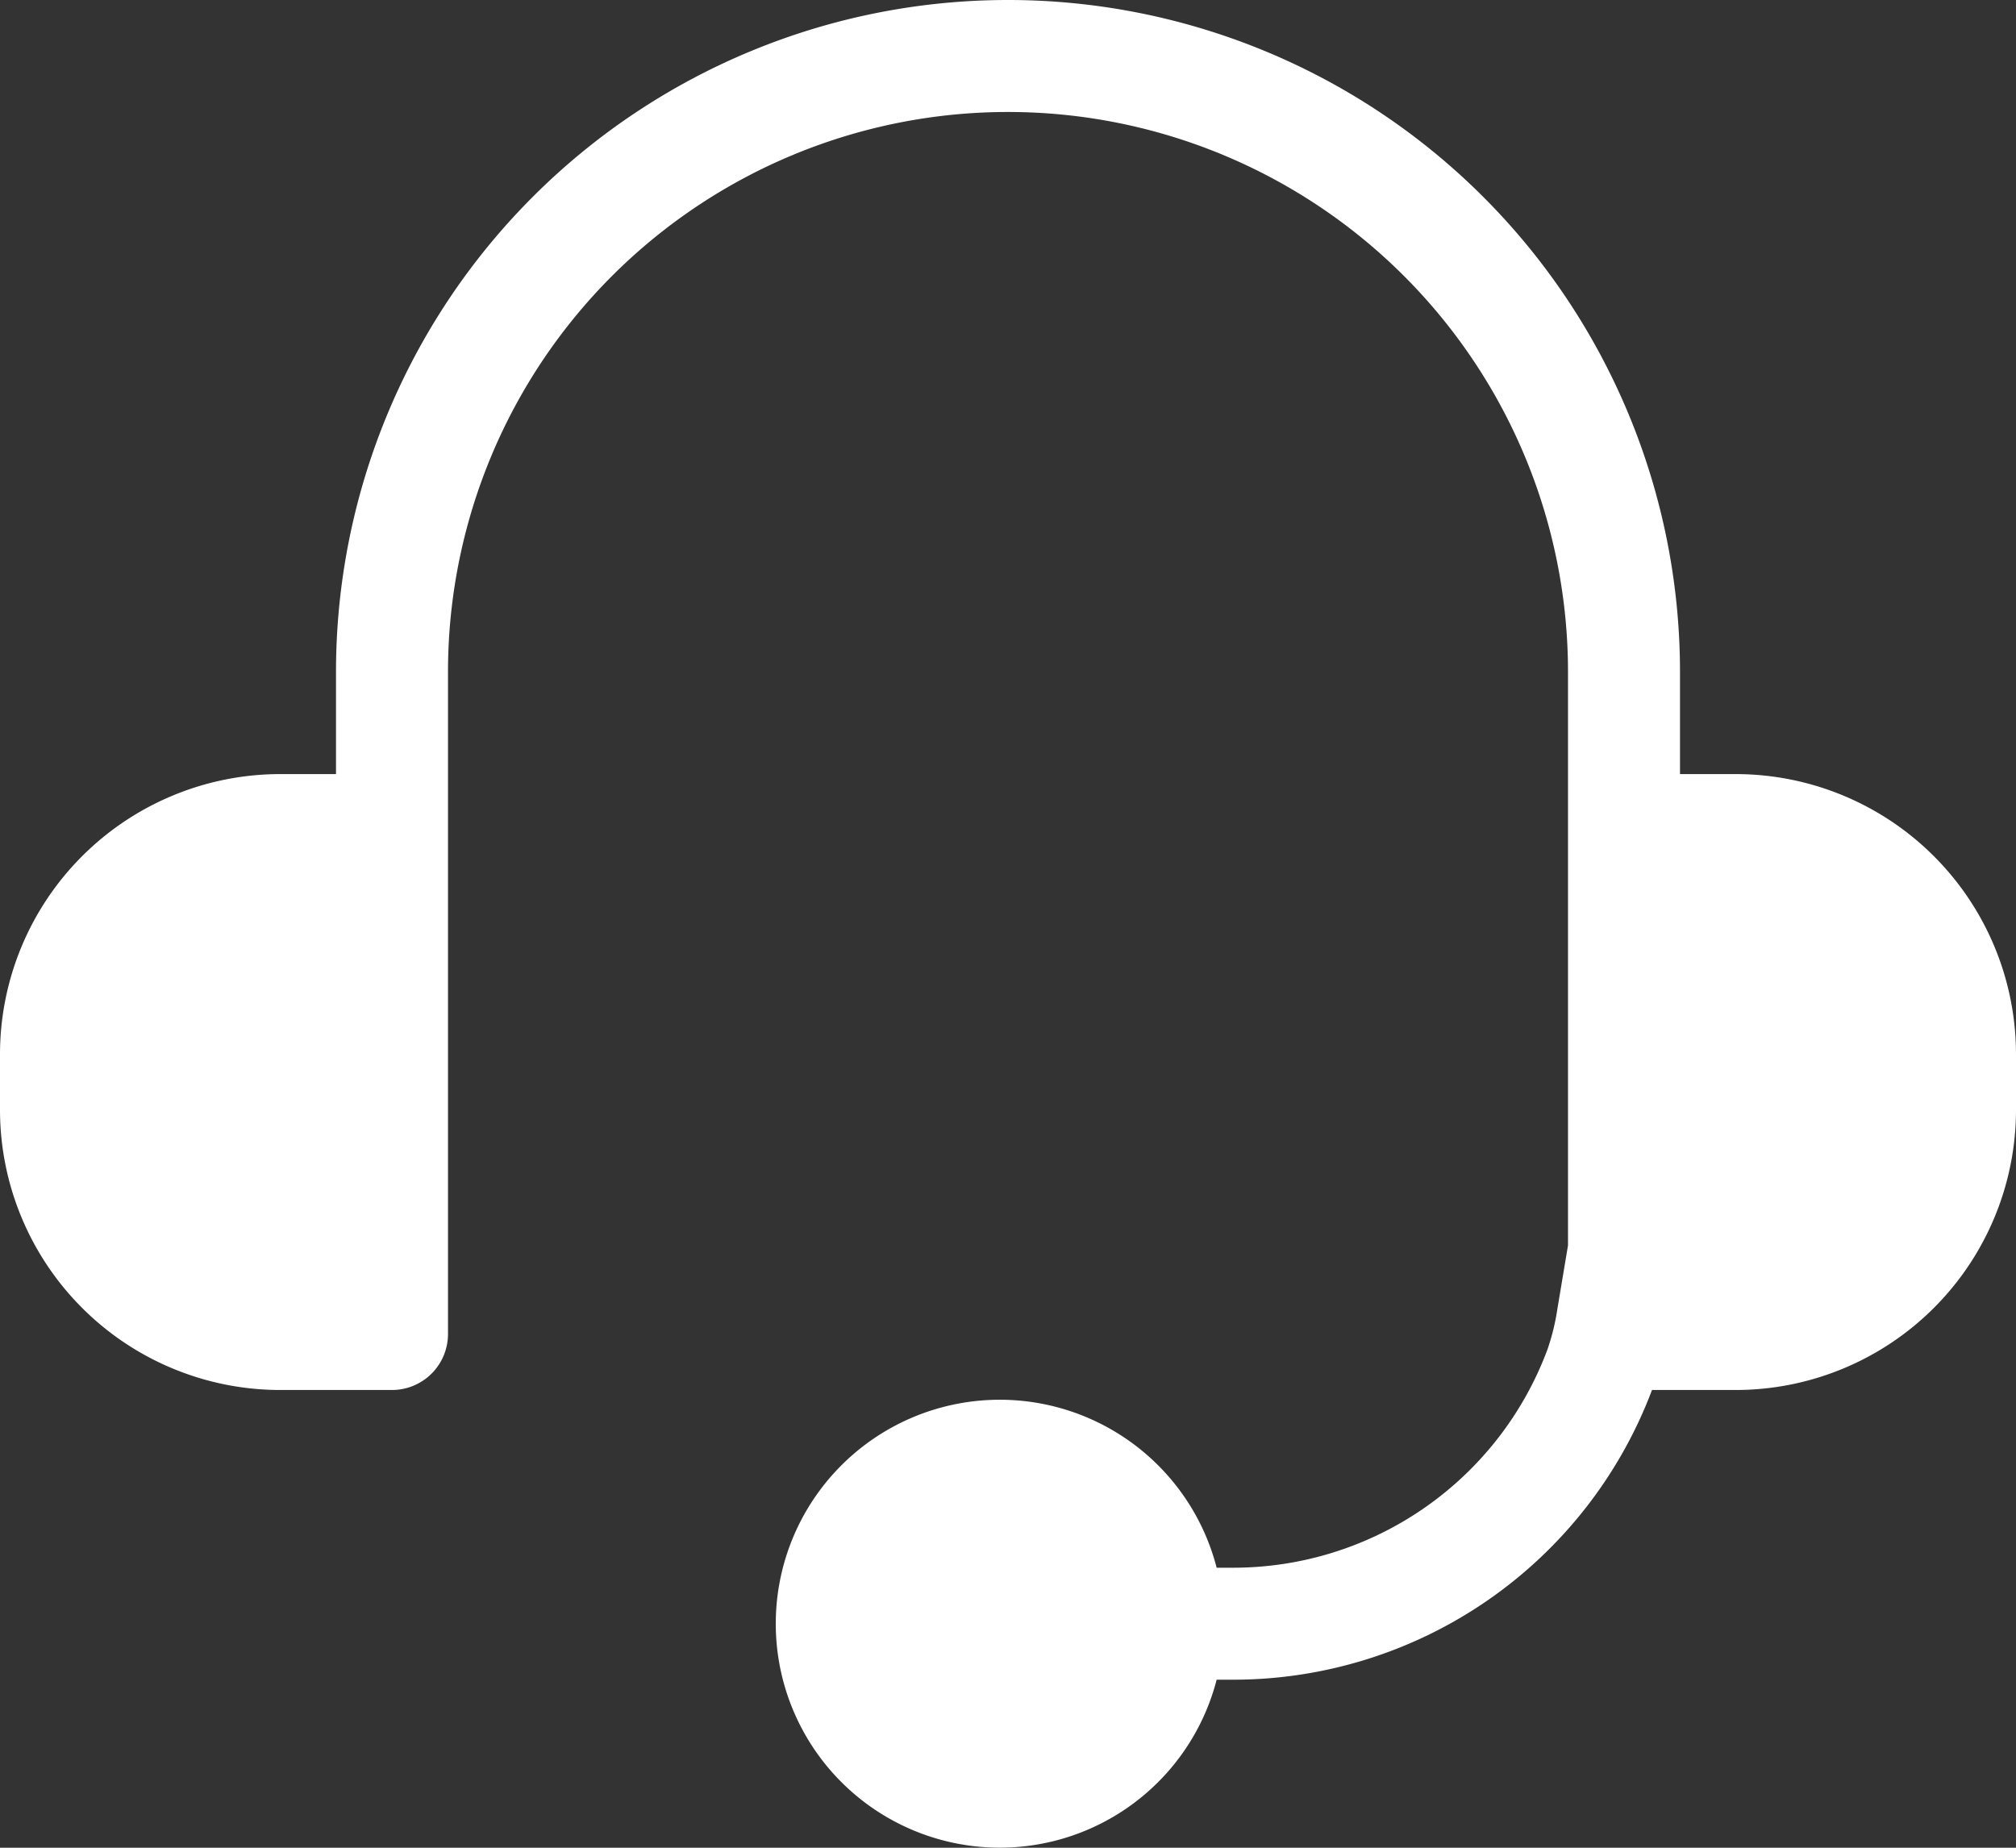 <svg xmlns="http://www.w3.org/2000/svg" xmlns:xlink="http://www.w3.org/1999/xlink" width="36" height="33" viewBox="0 0 36 33"><rect x="0" y="0" width="36" height="33" fill="#333333" stroke="none"/><defs><clipPath id="a"><rect width="36" height="33" fill="#fff"/></clipPath></defs><g clip-path="url(#a)"><path d="M31,13.825H30V12A12,12,0,0,0,6,12v1.825H5a5.006,5.006,0,0,0-5,5v1a5.006,5.006,0,0,0,5,5H7a1,1,0,0,0,1-1V12a10,10,0,0,1,20,0V22.243l-.189,1.13a4.01,4.01,0,0,1-.177.726,5.988,5.988,0,0,1-5.6,3.9h-.308a4,4,0,1,0,0,2h.308A7.993,7.993,0,0,0,29.5,24.825H31a5.006,5.006,0,0,0,5-5v-1a5.006,5.006,0,0,0-5-5" fill="#fff"/></g></svg>